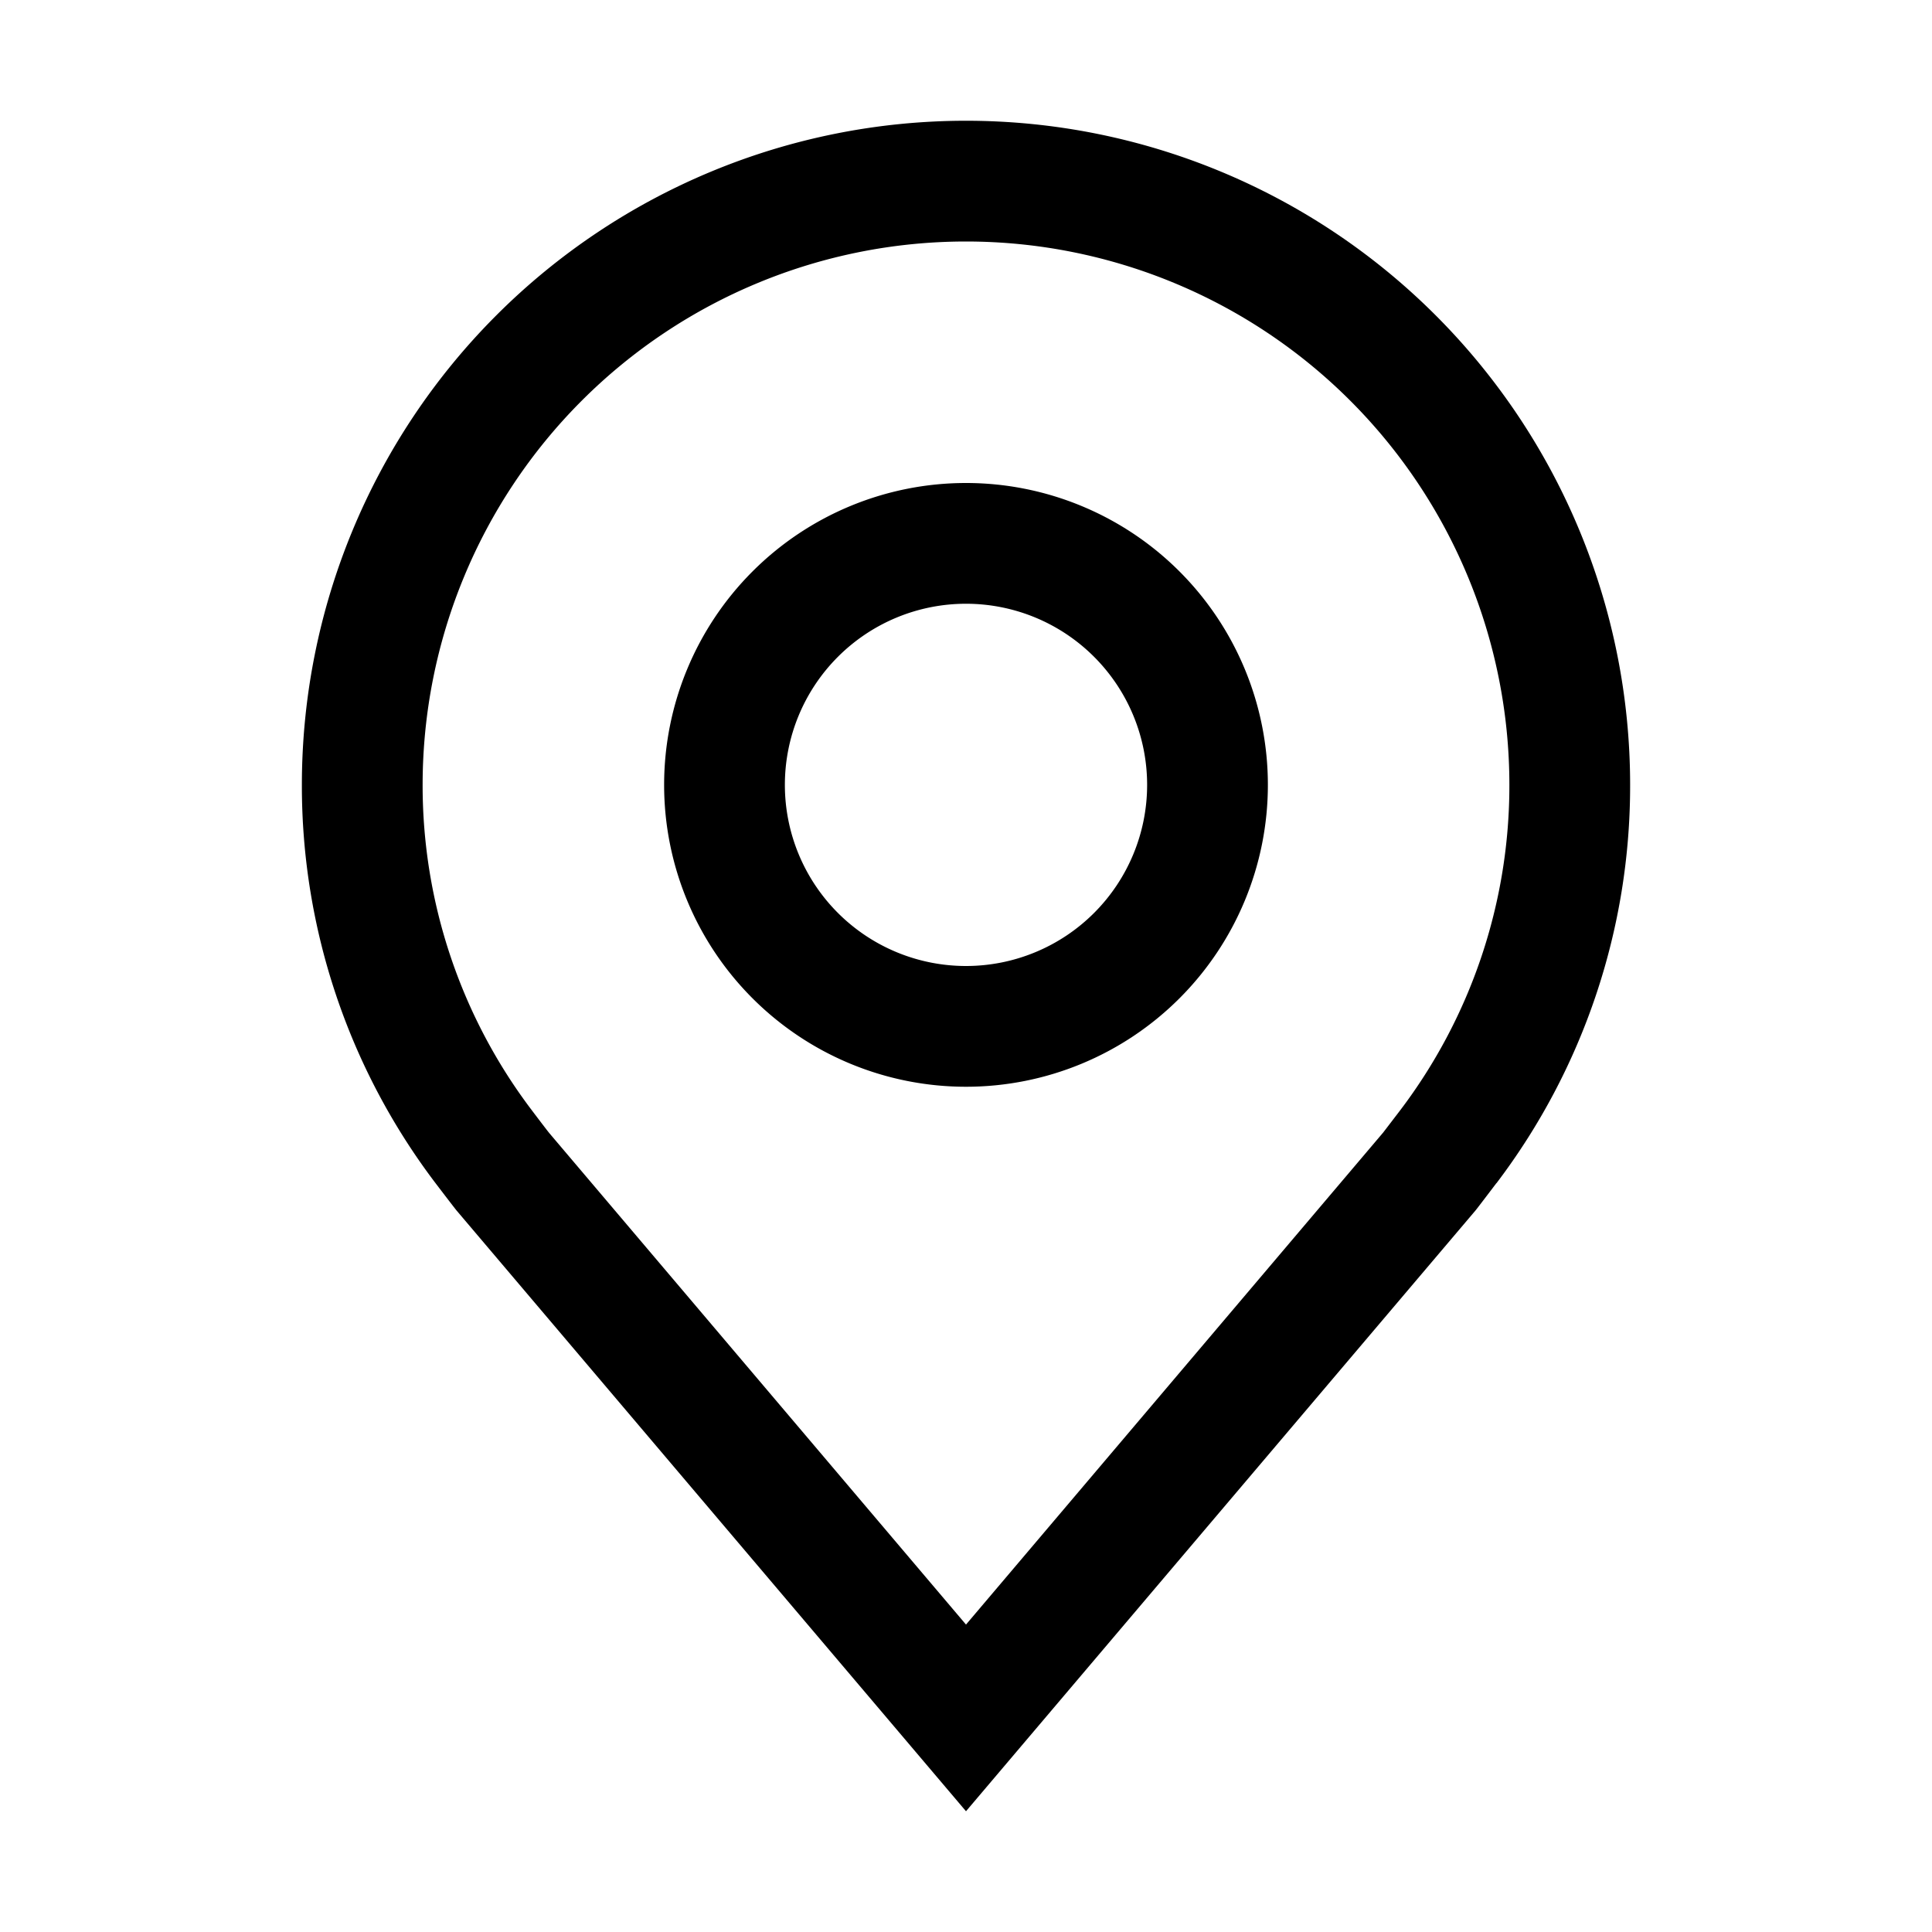 <svg width="16" height="16" viewBox="0 0 16 16" xmlns="http://www.w3.org/2000/svg">
    <path d="M8 9a2.5 2.5 0 1 1 0-5 2.5 2.5 0 0 1 0 5zm0-4a1.5 1.5 0 1 0 0 3 1.5 1.5 0 0 0 0-3zm0 10-4.218-4.974c-.024-.029-.174-.226-.174-.226A5.444 5.444 0 0 1 2.5 6.5a5.5 5.5 0 0 1 11 0 5.442 5.442 0 0 1-1.107 3.299h-.001s-.15.198-.172.225L8 15zM4.406 9.197s.117.155.144.188L8 13.454l3.455-4.075.14-.183A4.45 4.45 0 0 0 12.5 6.5a4.5 4.5 0 1 0-9 0 4.453 4.453 0 0 0 .906 2.697z" fill="#000" fill-rule="evenodd"/>
</svg>
